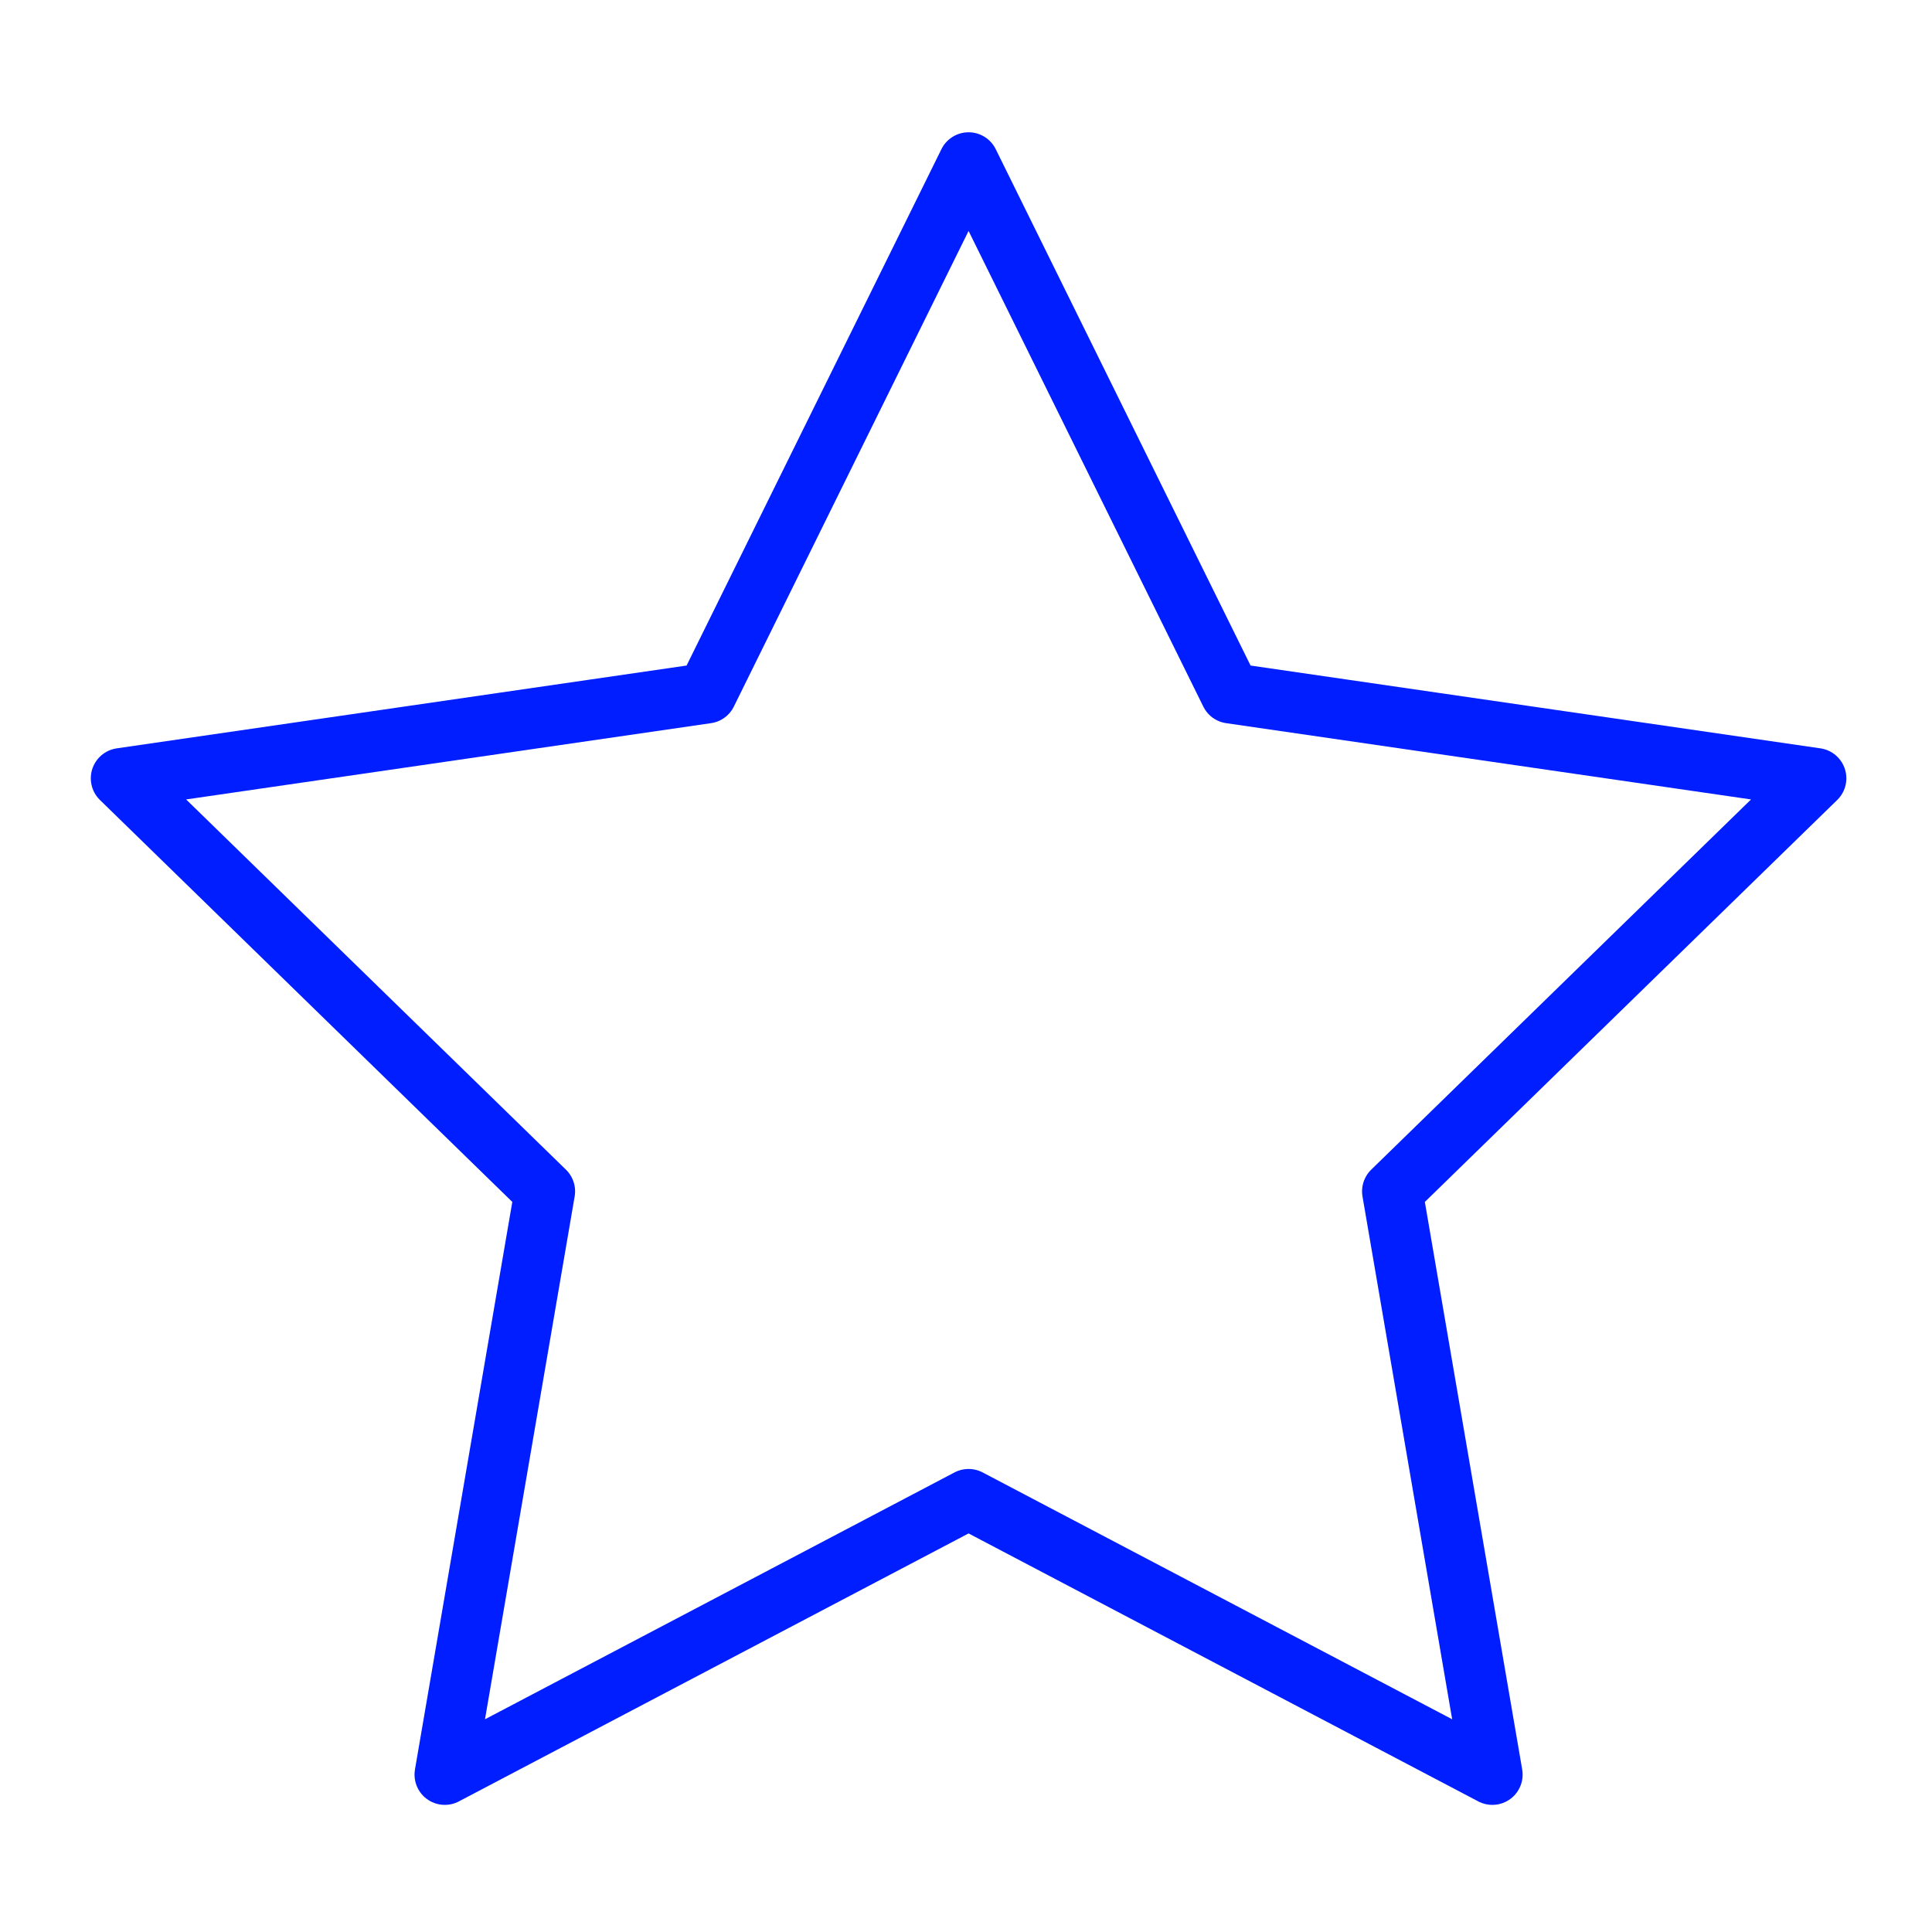 <?xml version="1.0" encoding="UTF-8"?>
<svg width="120px" height="120px" viewBox="0 0 120 120" version="1.1" xmlns="http://www.w3.org/2000/svg" xmlns:xlink="http://www.w3.org/1999/xlink">
    <title>design-development/large/shape-star</title>
    <g id="design-development/large/shape-star" stroke="none" stroke-width="1" fill="none" fill-rule="evenodd" stroke-linecap="round" stroke-linejoin="round">
        <g id="Group" transform="translate(7.52, 9.87)" stroke="#001EFF" stroke-width="3.76">
            <g id="Shape">
                <polygon points="52.64 0.226 68.906 33.186 105.28 38.472 78.96 64.127 85.173 100.354 52.64 83.25 20.107 100.354 26.32 64.127 0 38.472 36.374 33.186"></polygon>
            </g>
        </g>
    </g>
</svg>